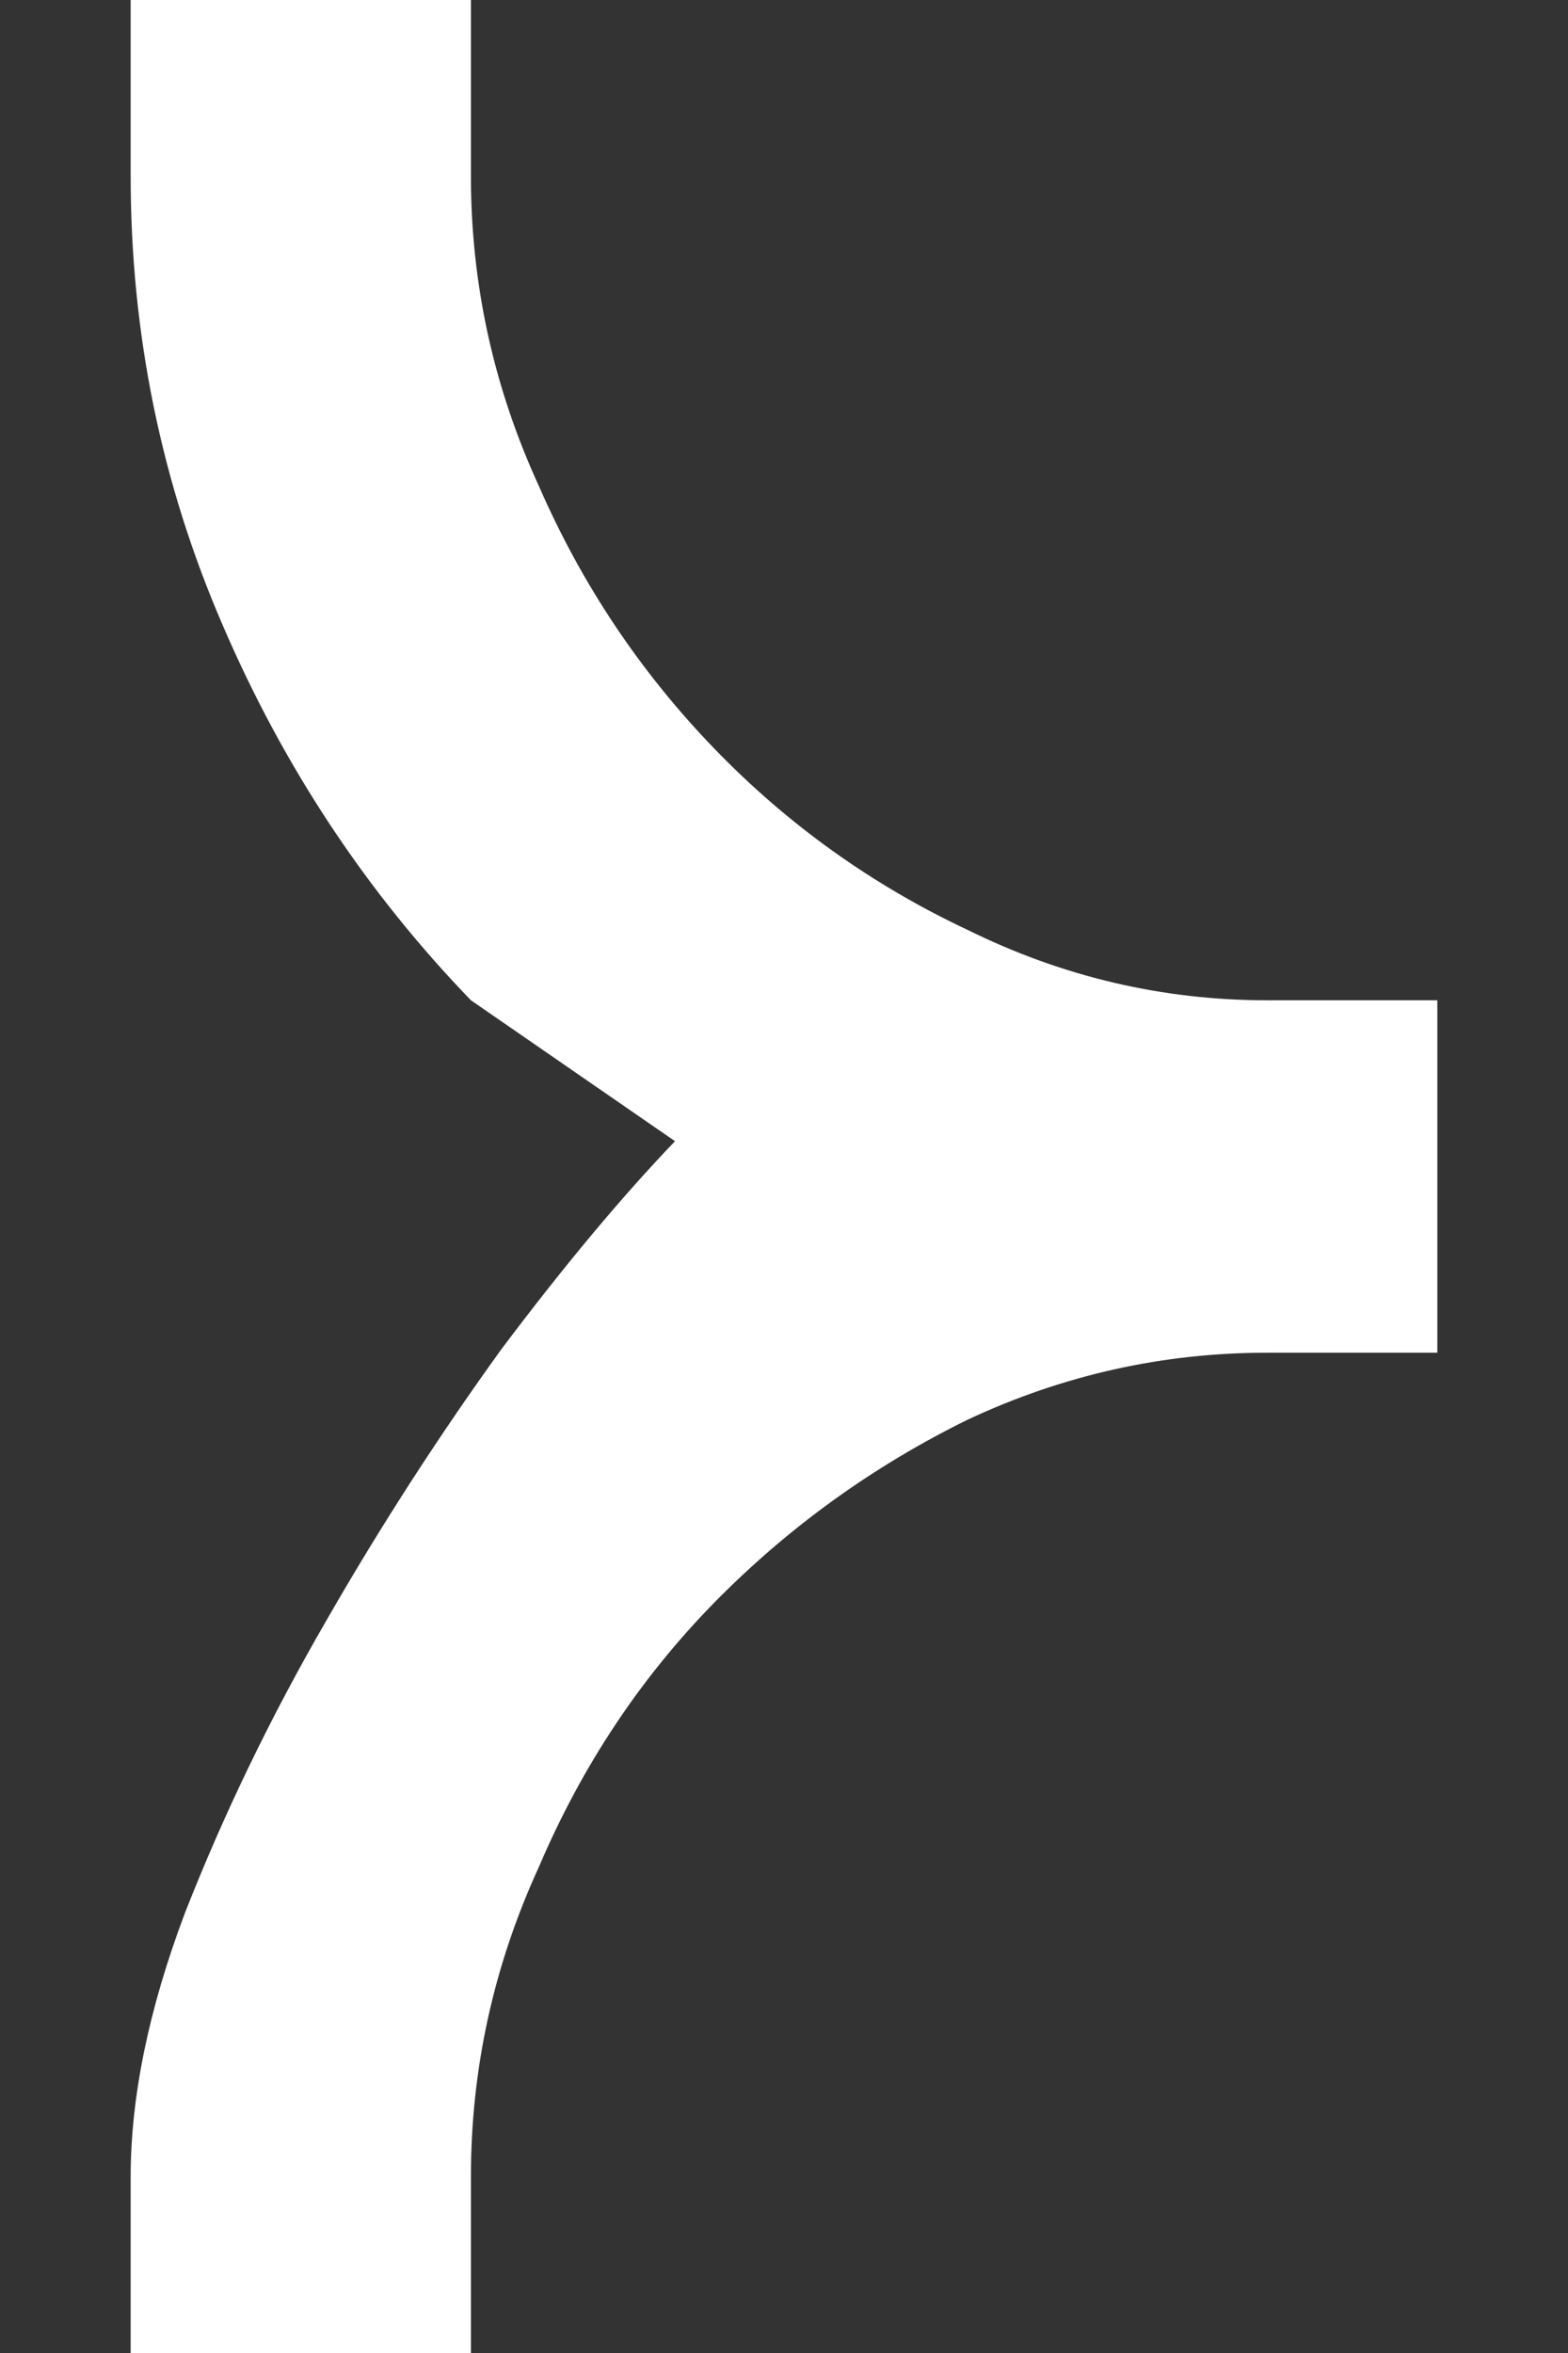 <svg width="6" height="9" viewBox="0 0 6 9" fill="none" xmlns="http://www.w3.org/2000/svg">
<rect x="0" y="0" width="6" height="9" fill="#333333" stroke="none"/>
<path d="M4.849 3.826C4.45 3.826 4.068 3.737 3.703 3.557C3.339 3.386 3.015 3.155 2.733 2.863C2.451 2.571 2.227 2.237 2.062 1.859C1.889 1.482 1.802 1.087 1.802 0.674V0H0.5V0.674C0.5 1.275 0.617 1.848 0.852 2.391C1.086 2.935 1.403 3.413 1.802 3.826L2.583 4.365C2.384 4.572 2.162 4.837 1.919 5.16C1.685 5.484 1.461 5.829 1.249 6.198C1.036 6.566 0.856 6.939 0.708 7.316C0.569 7.684 0.5 8.021 0.5 8.326V9H1.802V8.326C1.802 7.913 1.889 7.518 2.062 7.141C2.227 6.754 2.451 6.418 2.733 6.13C3.015 5.843 3.339 5.609 3.703 5.43C4.068 5.259 4.45 5.174 4.849 5.174H5.5V3.826H4.849Z" fill="white"/>
</svg>
